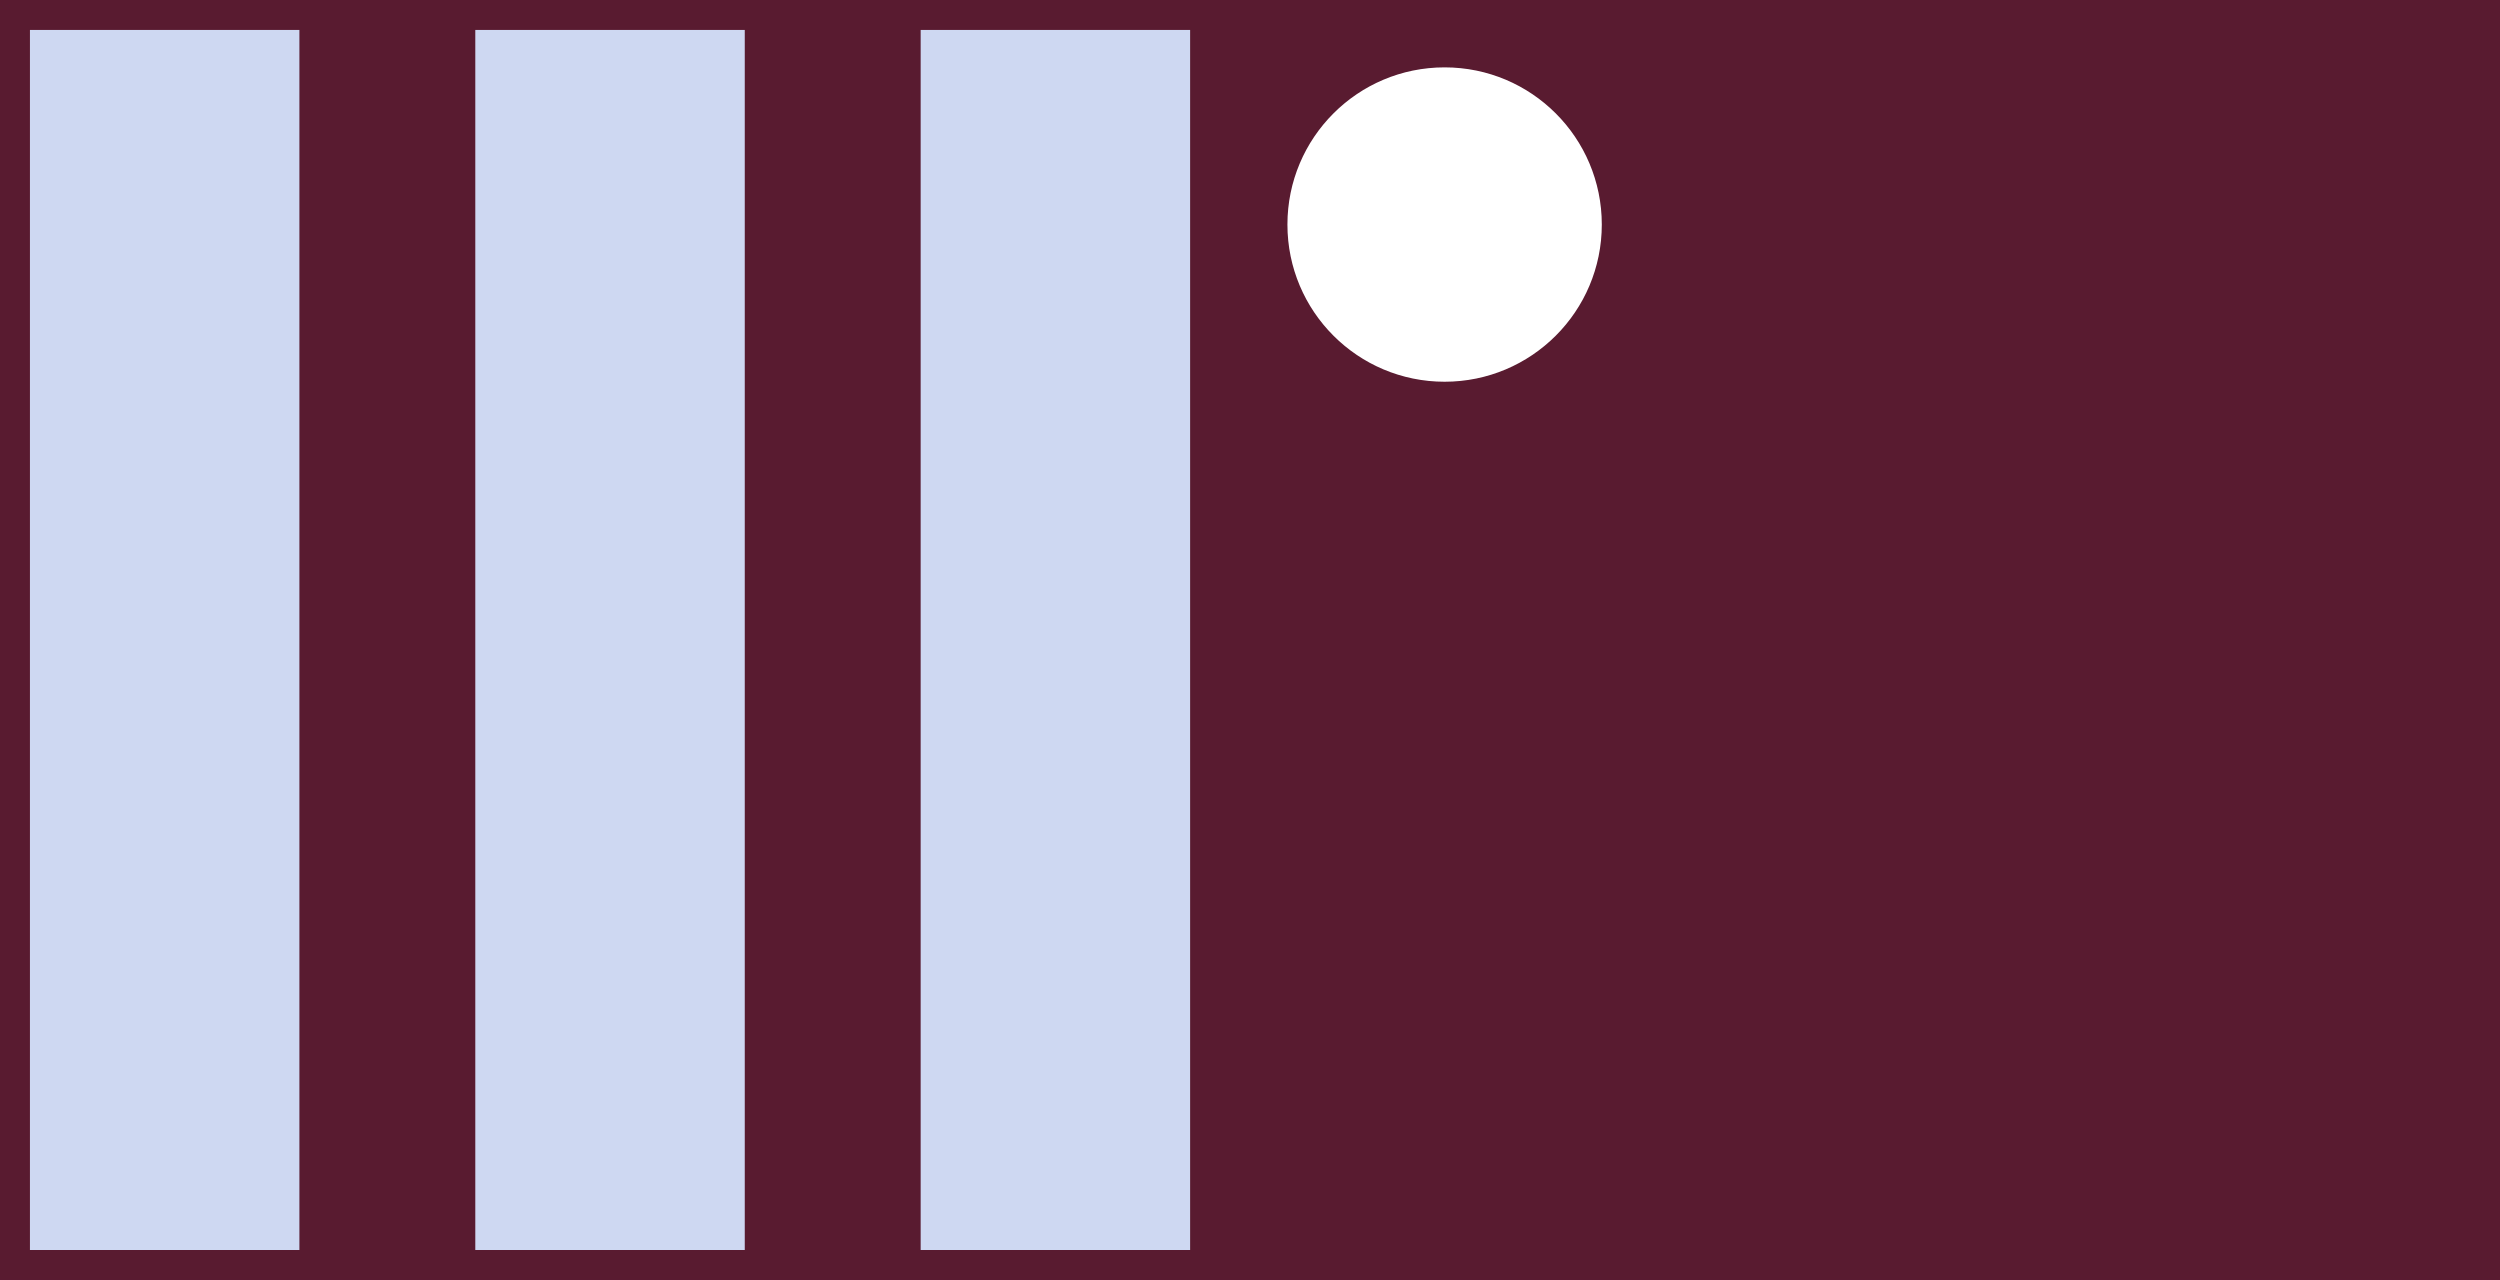 <?xml version="1.0" encoding="UTF-8"?><svg width='668' height='342' viewBox='0 0 668 342' style='background-color: #591B30;' xmlns='http://www.w3.org/2000/svg' version='1.1' xmlns:xlink='http://www.w3.org/1999/xlink'>
<rect x="0" y="0" width="668" height="342" fill="#808080" stroke="none"/>
<rect width='668' height='342' y='0' x='0' stroke='#591B30' fill='#591B30' /><g transform="translate(8, 8)"><rect x="0" width="72" y="0" height="326" fill="#CED8F2" /><rect x="119" width="72" y="0" height="326" fill="#CED8F2" /><rect x="238" width="72" y="0" height="326" fill="#CED8F2" /></g><g transform="translate(334, 8)"><circle r="40" cx="52" cy="52" fill="#fff" stroke="#fff" stroke-width="4"></circle></g></svg>